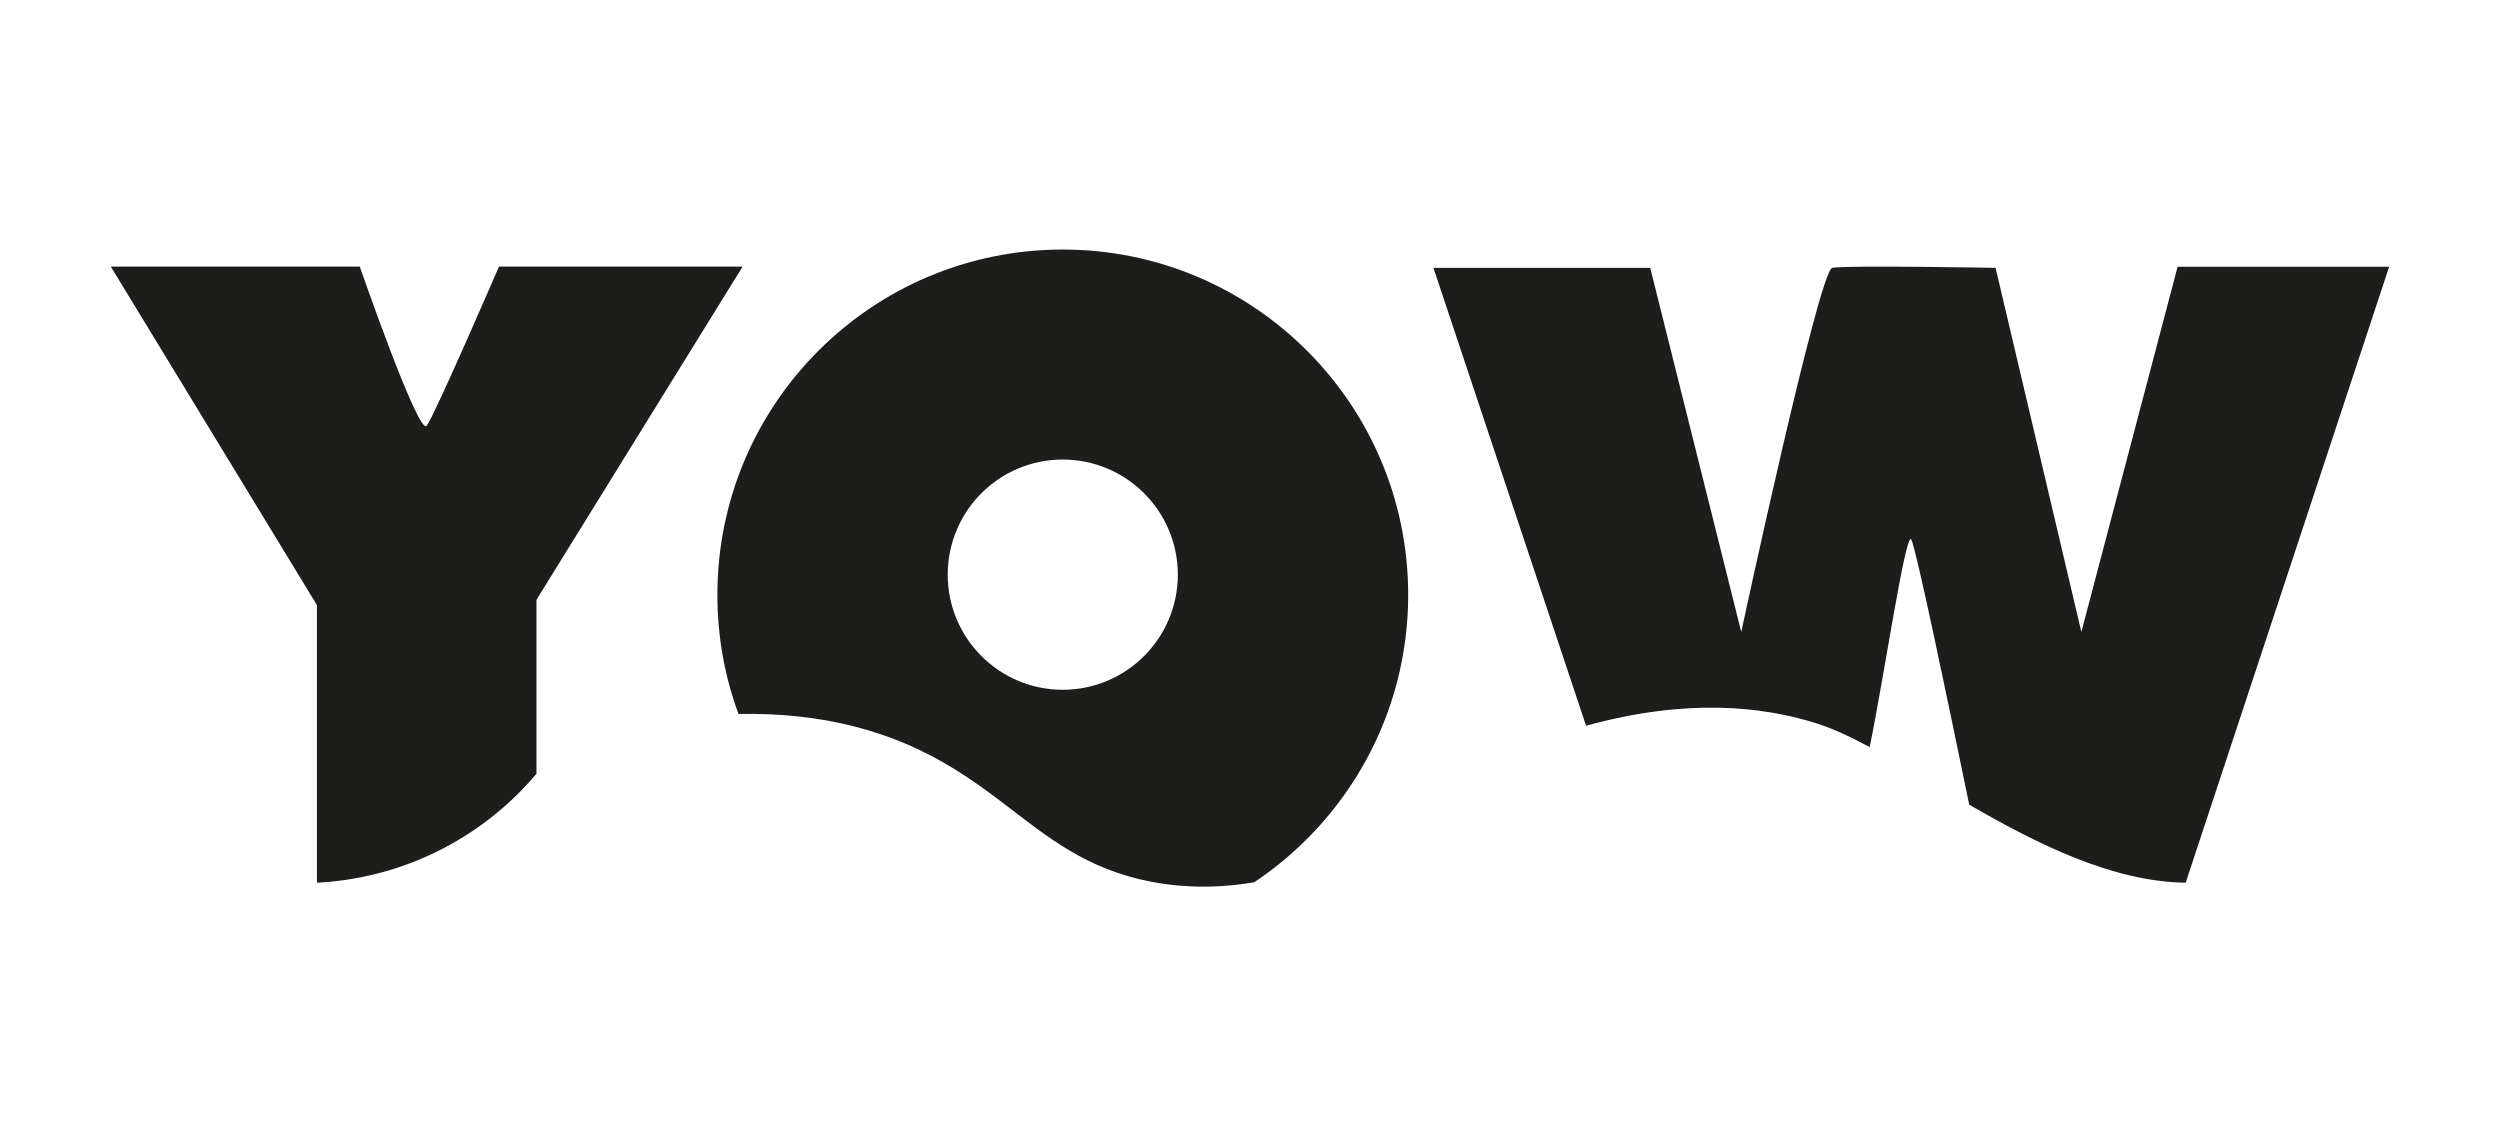 <svg viewBox="0 0 220 100" xmlns="http://www.w3.org/2000/svg" id="Layer_1"><defs><style>.cls-1{fill:#1d1d1b;stroke-width:0px;}</style></defs><path d="M93.52,21.96c-16.79,0-30.39,13.6-30.39,30.39,0,3.68.65,7.22,1.86,10.48,7.28-.15,12.41,1.51,15.83,3.12,3.04,1.44,5.4,3.16,7.61,4.84,3.8,2.9,7.17,5.7,12.85,6.8,3.76.72,7,.41,9.08.05h.01c8.17-5.46,13.55-14.74,13.55-25.29,0-16.79-13.62-30.39-30.4-30.39ZM83.4,50.57c0-5.6,4.53-10.13,10.12-10.13s10.13,4.54,10.13,10.13-4.54,10.13-10.13,10.13-10.12-4.54-10.12-10.13Z" class="cls-1"></path><path d="M210.25,23.46l-17.91,54.22c-6.5-.1-13.08-3.42-19.05-6.87-1.81-8.81-4.69-22.65-5.1-23.34-.49-.82-2.47,12.59-3.66,18.27-1.76-.94-3.41-1.71-4.92-2.16-4.53-1.38-11.07-2.18-20.02.28h-.02s-13.43-40.29-13.43-40.29h19.08l8.01,32.04s6.84-31.81,8.01-32.04c1.18-.24,14.37,0,14.37,0l7.55,32.04,8.47-32.14h18.62Z" class="cls-1"></path><path d="M9.75,23.46h21.91s5.18,14.95,5.89,14.01c.71-.94,6.36-14.01,6.36-14.01h21.44l-18.14,29.32v15.31c-1.49,1.77-4.31,4.65-8.72,6.83-4.35,2.15-8.31,2.64-10.6,2.76v-24.43L9.75,23.46Z" class="cls-1"></path></svg>